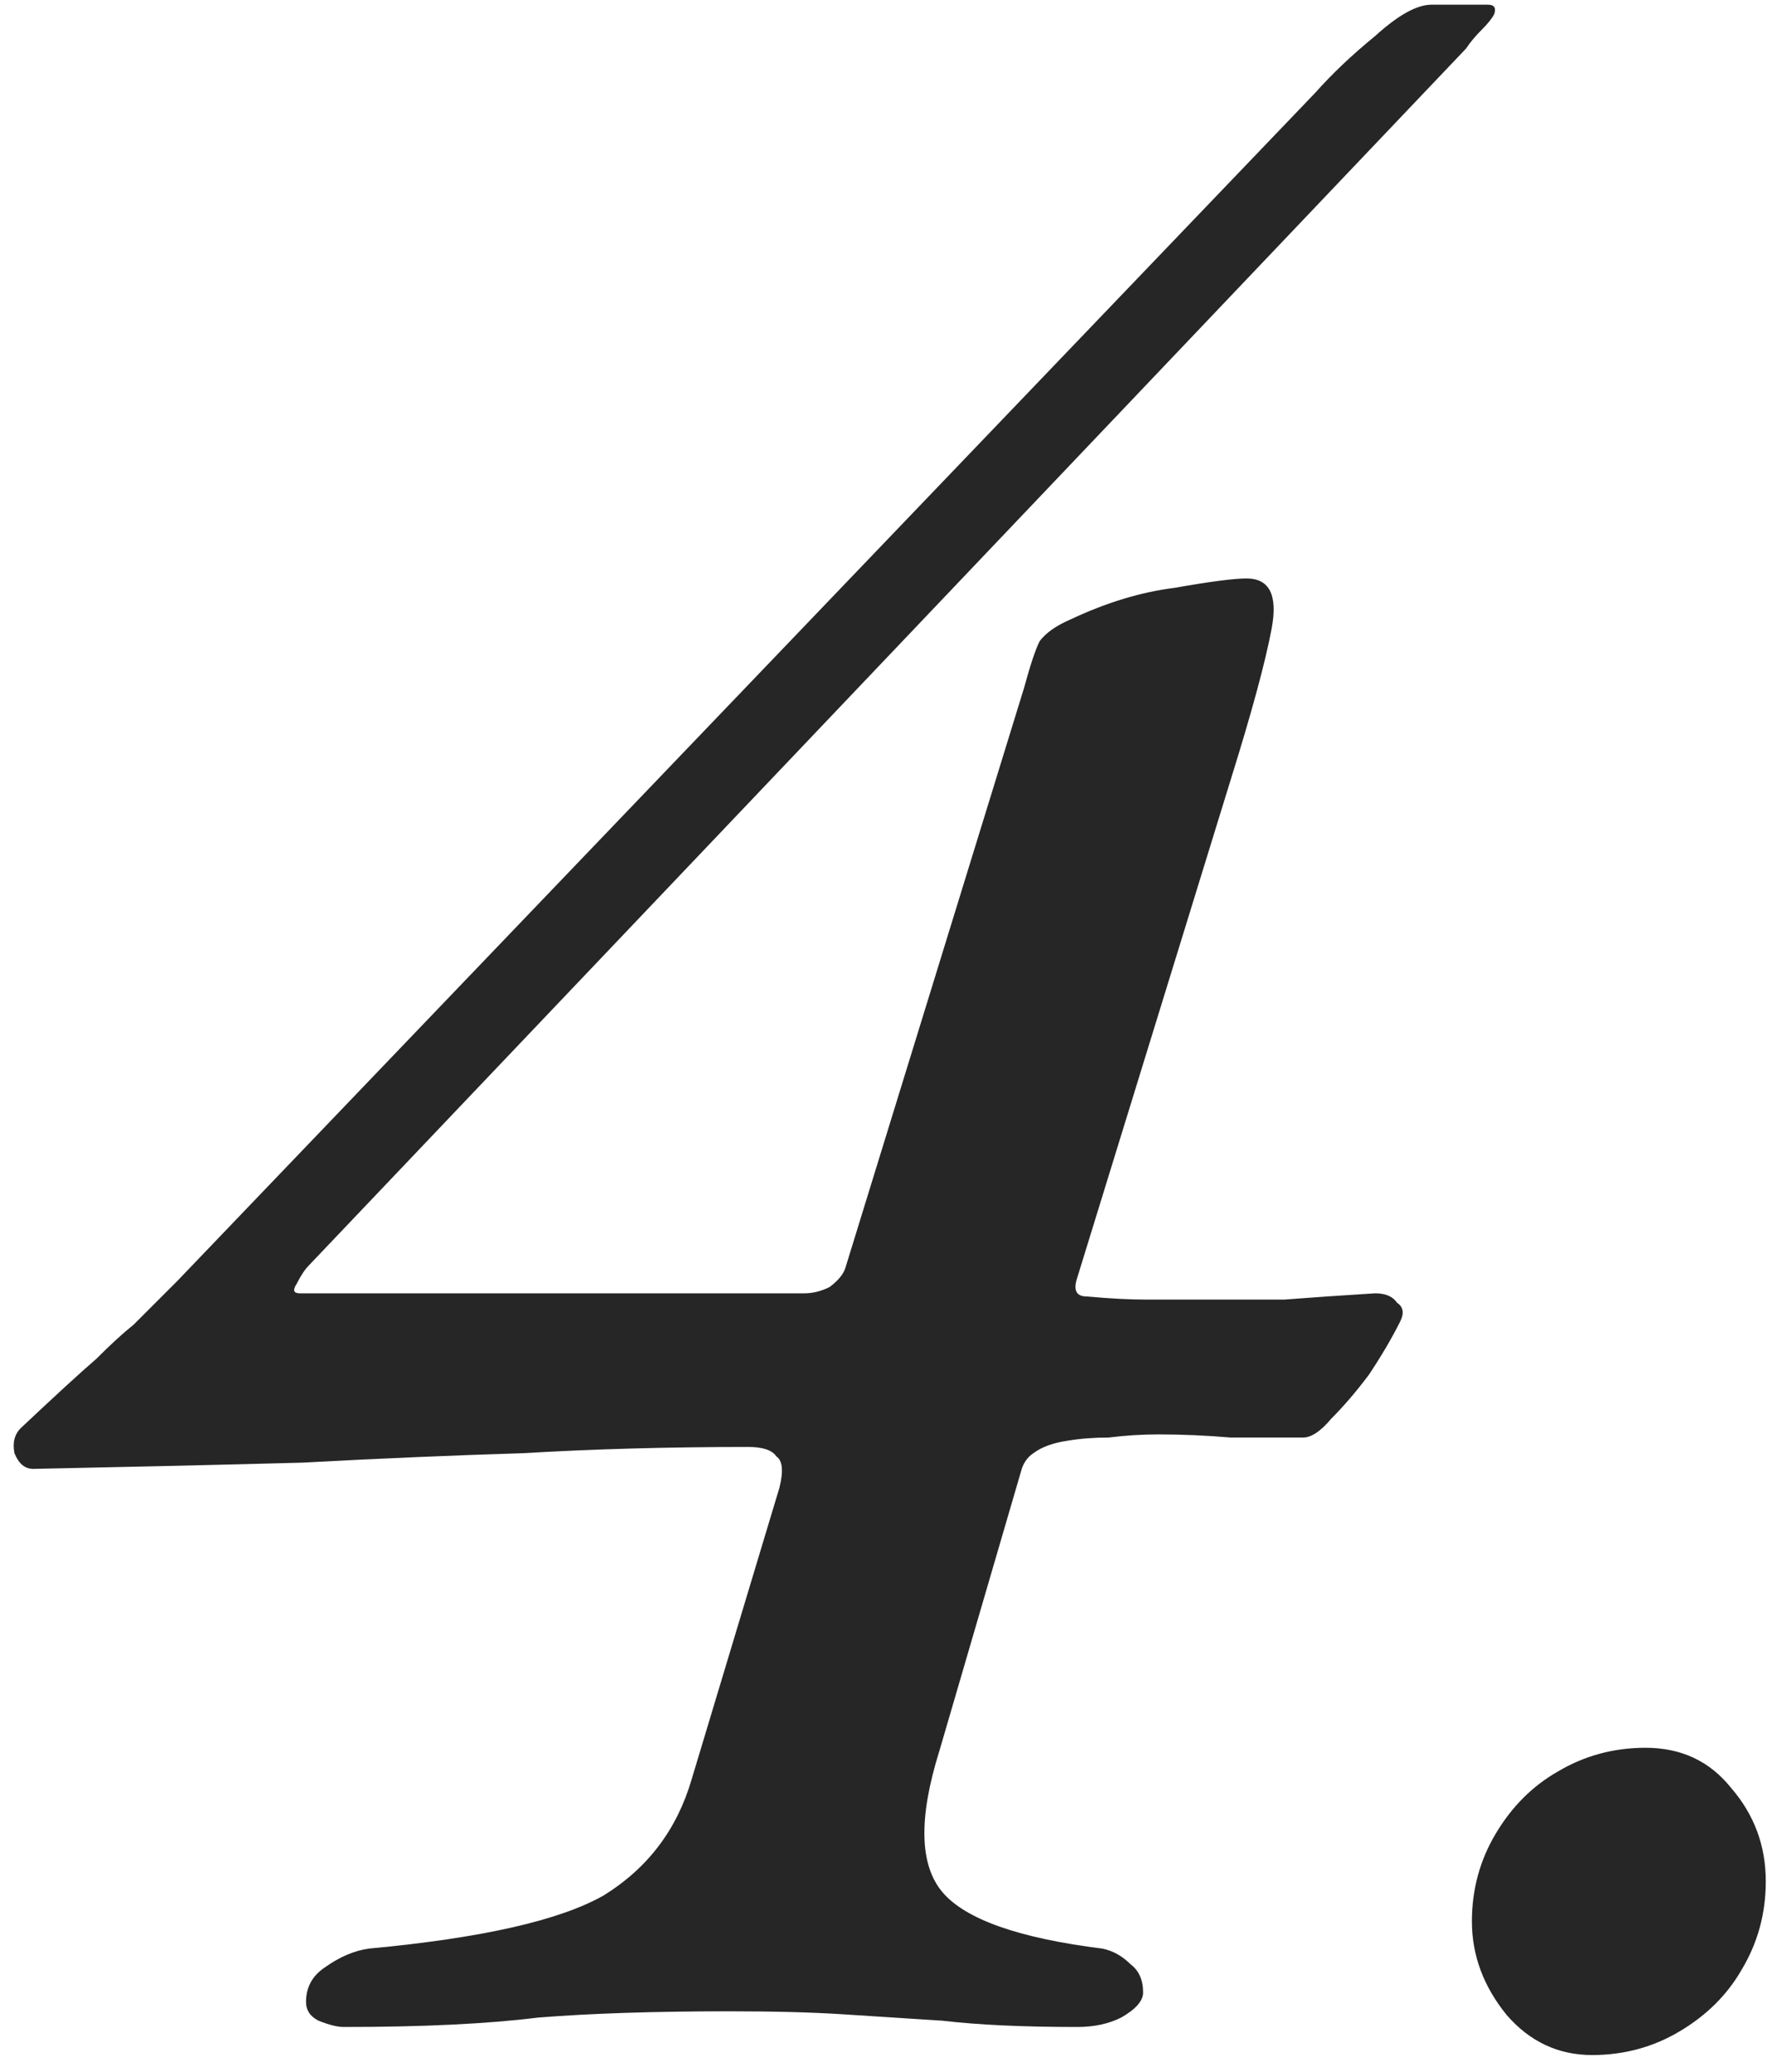 <svg width="65" height="76" viewBox="0 0 65 76" fill="none" xmlns="http://www.w3.org/2000/svg">
<path d="M58.402 75.376C57.161 75.376 56.115 74.885 55.266 73.906C54.417 72.86 53.992 71.717 53.992 70.475C53.992 69.299 54.286 68.222 54.874 67.242C55.462 66.261 56.214 65.51 57.128 64.987C58.108 64.4 59.186 64.106 60.362 64.106C61.669 64.106 62.714 64.596 63.498 65.576C64.347 66.555 64.772 67.699 64.772 69.005C64.772 70.181 64.478 71.26 63.89 72.24C63.367 73.154 62.616 73.906 61.636 74.493C60.656 75.082 59.578 75.376 58.402 75.376Z" fill="black" fill-opacity="0.85"/>
<path d="M12.606 74.347C12.376 74.347 12.069 74.27 11.686 74.117C11.379 73.963 11.226 73.734 11.226 73.427C11.226 72.89 11.456 72.469 11.916 72.162C12.452 71.778 12.989 71.549 13.526 71.472C17.666 71.088 20.541 70.437 22.151 69.517C23.761 68.52 24.834 67.102 25.371 65.262L28.591 54.567C28.744 53.953 28.706 53.57 28.476 53.417C28.322 53.187 27.977 53.072 27.441 53.072C24.527 53.072 21.767 53.148 19.161 53.302C16.631 53.379 13.947 53.493 11.111 53.647C8.274 53.724 4.977 53.8 1.221 53.877C0.914 53.877 0.684 53.685 0.531 53.302C0.454 52.919 0.531 52.612 0.761 52.382C2.064 51.155 2.984 50.312 3.521 49.852C4.057 49.315 4.517 48.894 4.901 48.587C5.284 48.203 5.821 47.667 6.511 46.977L48.256 3.392C48.869 2.702 49.597 2.012 50.441 1.322C51.284 0.555 51.974 0.172 52.511 0.172L54.581 0.172C54.811 0.172 54.887 0.287 54.811 0.517C54.734 0.67 54.581 0.862 54.351 1.092C54.121 1.322 53.929 1.552 53.776 1.782L11.341 46.402C11.187 46.555 11.034 46.785 10.881 47.092C10.727 47.322 10.766 47.437 10.996 47.437L29.511 47.437C29.817 47.437 30.124 47.36 30.431 47.207C30.737 46.977 30.929 46.747 31.006 46.517L37.561 25.242C37.791 24.398 37.982 23.823 38.136 23.517C38.366 23.21 38.749 22.942 39.286 22.712C40.589 22.099 41.854 21.715 43.081 21.562C44.384 21.332 45.266 21.217 45.726 21.217C46.569 21.217 46.876 21.83 46.646 23.057C46.416 24.284 45.917 26.123 45.151 28.577L39.516 46.862C39.362 47.322 39.477 47.552 39.861 47.552C40.704 47.629 41.432 47.667 42.046 47.667C42.736 47.667 43.387 47.667 44.001 47.667C45.074 47.667 46.109 47.667 47.106 47.667C48.102 47.59 49.214 47.514 50.441 47.437C50.824 47.437 51.092 47.552 51.246 47.782C51.476 47.935 51.514 48.165 51.361 48.472C51.054 49.085 50.671 49.737 50.211 50.427C49.751 51.04 49.291 51.577 48.831 52.037C48.447 52.497 48.102 52.727 47.796 52.727C47.029 52.727 46.147 52.727 45.151 52.727C44.231 52.65 43.349 52.612 42.506 52.612C41.892 52.612 41.279 52.65 40.666 52.727C40.129 52.727 39.631 52.765 39.171 52.842C38.634 52.919 38.212 53.072 37.906 53.302C37.676 53.455 37.522 53.685 37.446 53.992L34.456 64.227C33.689 66.68 33.727 68.405 34.571 69.402C35.414 70.398 37.369 71.088 40.436 71.472C40.819 71.549 41.164 71.74 41.471 72.047C41.777 72.277 41.931 72.622 41.931 73.082C41.931 73.388 41.662 73.695 41.126 74.002C40.666 74.232 40.129 74.347 39.516 74.347C37.522 74.347 35.874 74.27 34.571 74.117C33.344 74.04 32.156 73.963 31.006 73.887C29.856 73.81 28.437 73.772 26.751 73.772C23.991 73.772 21.652 73.849 19.736 74.002C17.896 74.232 15.519 74.347 12.606 74.347Z" fill="black" fill-opacity="0.85"/>
</svg>
